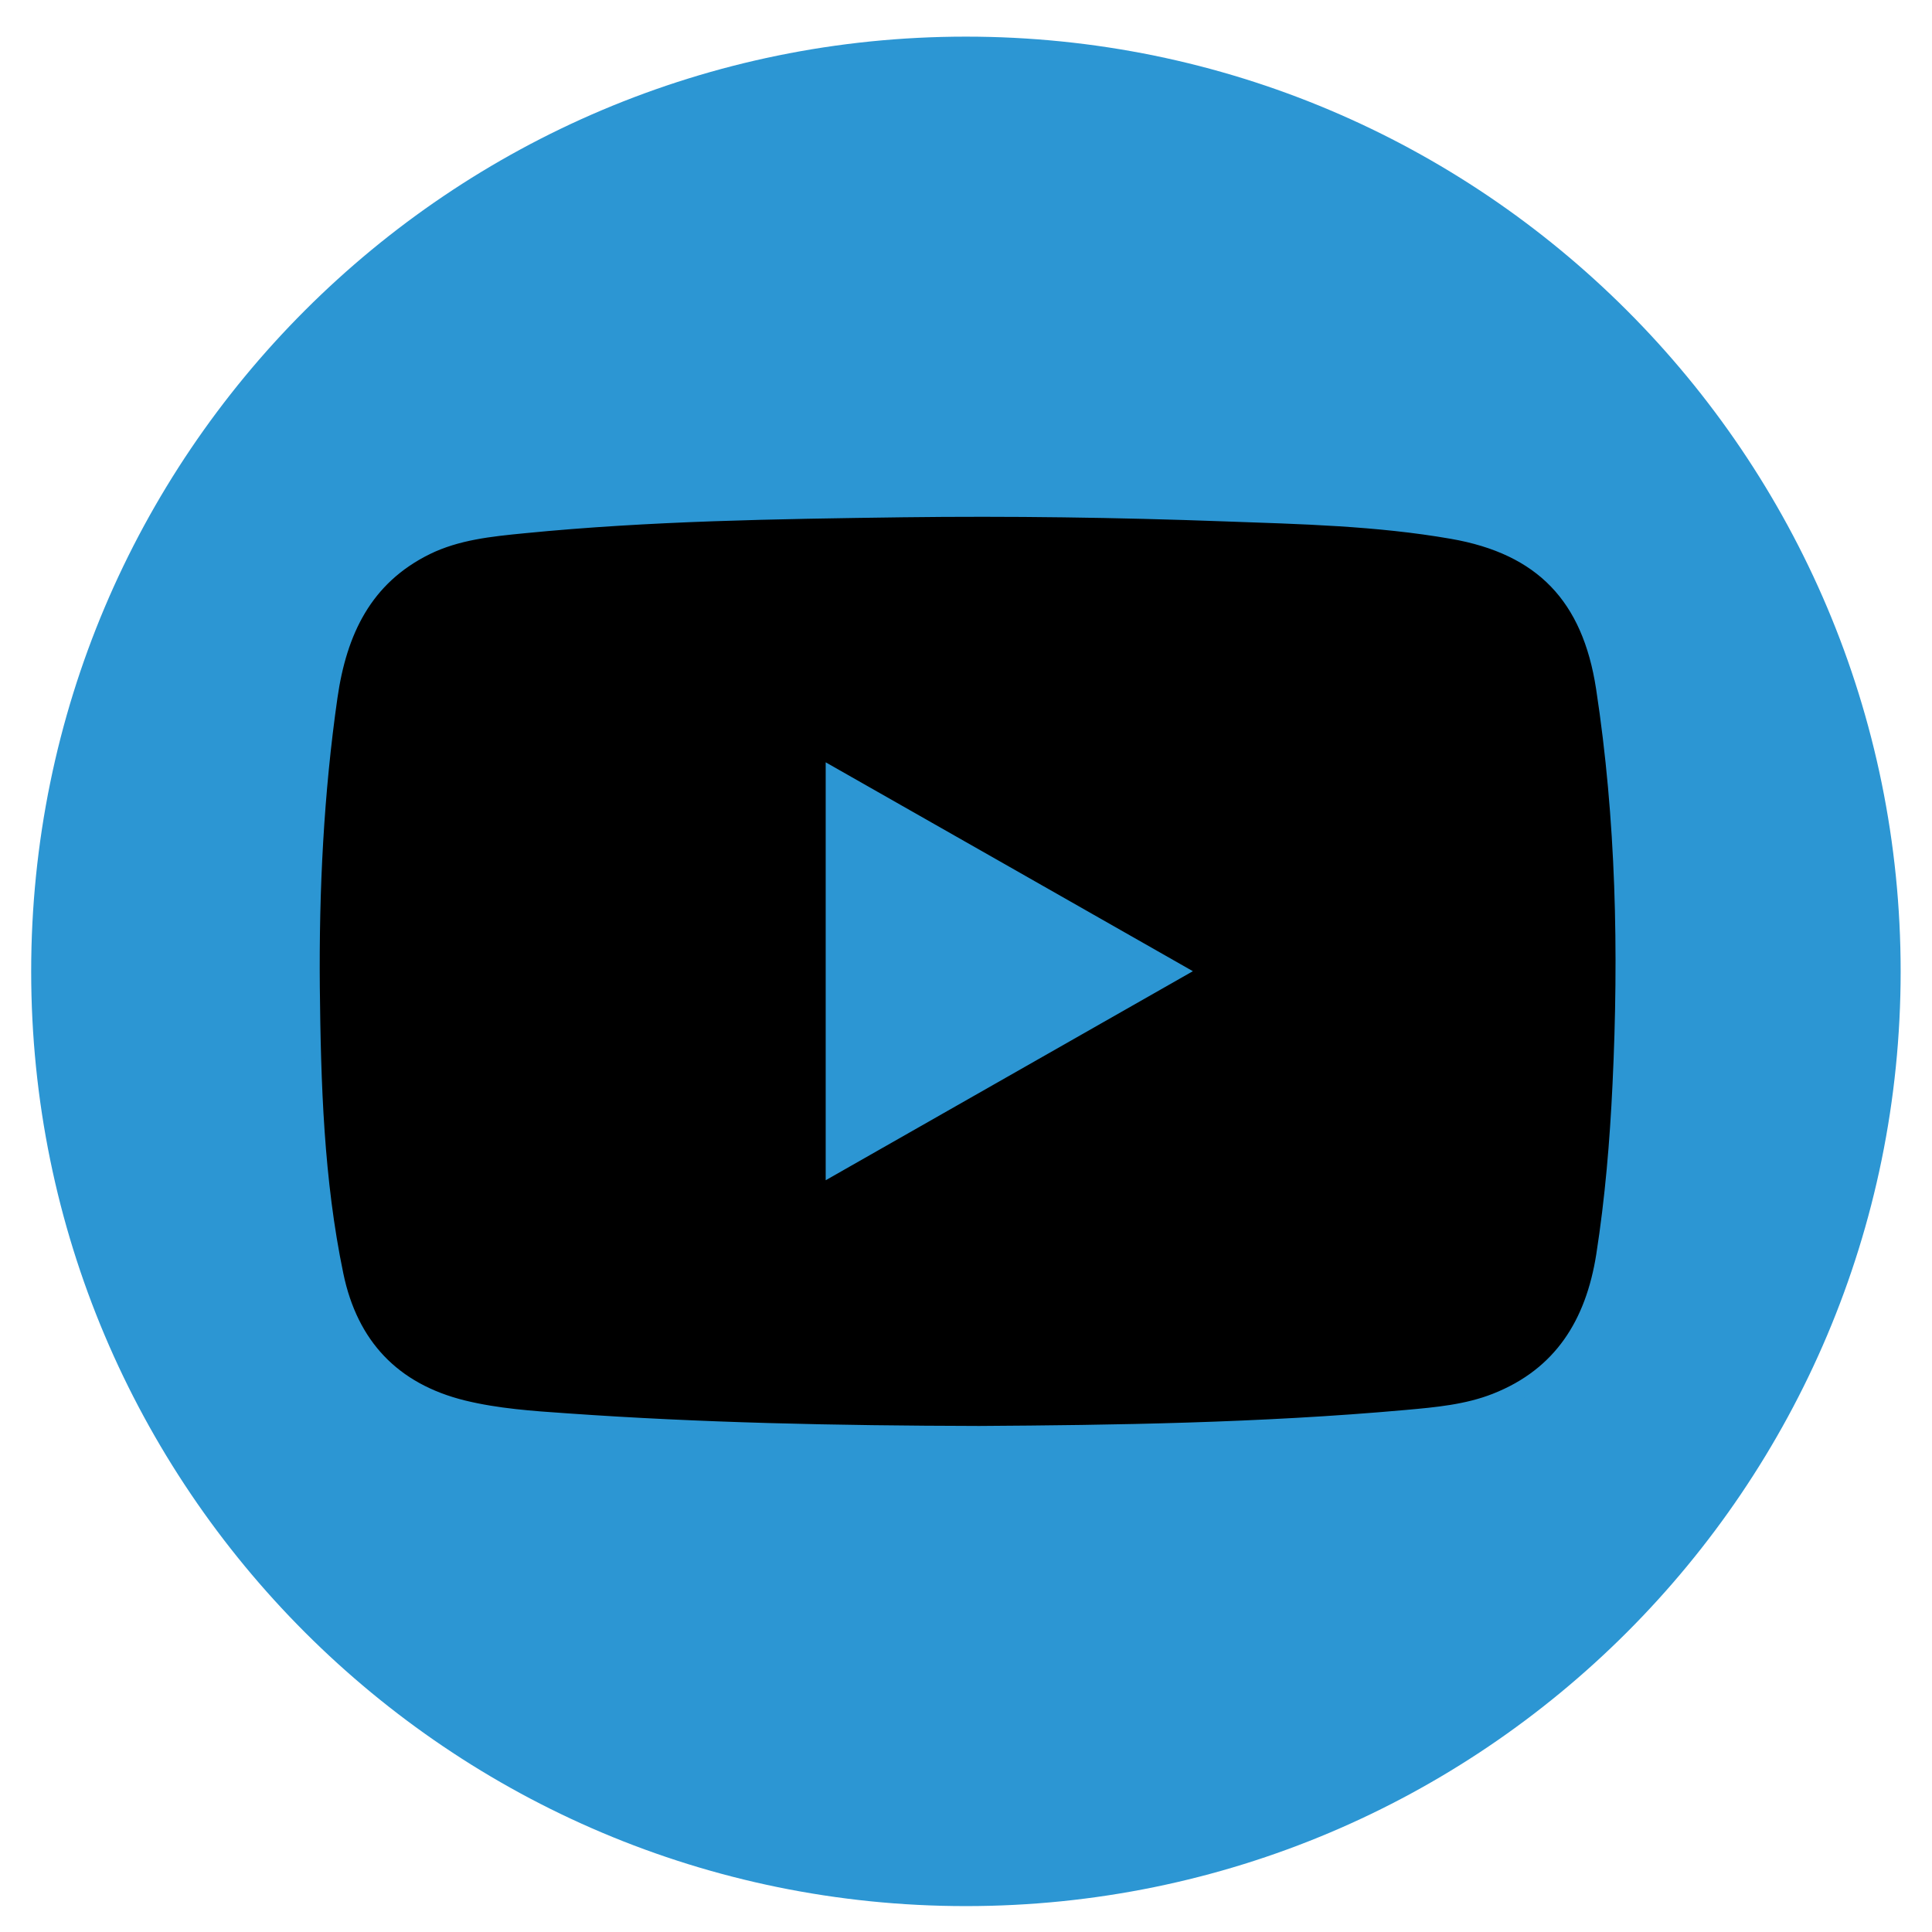 <?xml version="1.0" encoding="utf-8"?>
<!-- Generator: Adobe Illustrator 25.0.1, SVG Export Plug-In . SVG Version: 6.00 Build 0)  -->
<svg version="1.1" xmlns="http://www.w3.org/2000/svg" xmlns:xlink="http://www.w3.org/1999/xlink" x="0px" y="0px"
	 viewBox="0 0 113.39 113.39" style="enable-background:new 0 0 113.39 113.39;" xml:space="preserve">
<style type="text/css">
	.st0{display:none;}
	.st1{display:inline;}
	.st2{display:inline;fill:#000000;}
	.st3{display:inline;fill:#000000;stroke:#2c96d3;stroke-miterlimit:10;}
	.st4{fill:#000000;stroke:#2c96d3;stroke-miterlimit:10;}
	.st5{fill:#2c96d3;}
</style>
<g id="Ebene_1" class="st0">
	<path class="st1" d="M56.79,2.15c-30.3,0-54.86,24.56-54.86,54.86c0,30.3,24.56,54.86,54.86,54.86c30.3,0,54.86-24.56,54.86-54.86
		C111.65,26.71,87.09,2.15,56.79,2.15z"/>
	<path class="st2" d="M62.05,73.6c0,5.08-0.04,10.17,0.02,15.25c0.02,1.33-0.34,1.85-1.76,1.82c-3.72-0.09-7.44-0.08-11.16,0
		c-1.37,0.03-1.68-0.5-1.68-1.75c0.04-10.12,0.02-20.24,0.03-30.36c0-1.95,0-1.95-1.92-1.95c-1.27,0-2.54-0.04-3.81,0.01
		c-0.88,0.04-1.19-0.27-1.18-1.16c0.04-3.27,0.04-6.54,0-9.8c-0.01-0.93,0.41-1.18,1.22-1.18c1.5,0.01,3-0.03,4.49,0
		c0.88,0.02,1.19-0.35,1.2-1.21c0.03-2.72,0.02-5.44,0.21-8.16c0.29-4.17,1.57-7.91,5.25-10.4c2.36-1.6,5.07-2.23,7.84-2.34
		c3.49-0.14,6.99-0.02,10.48-0.06c0.88-0.01,1.19,0.27,1.18,1.16c-0.04,3.22-0.05,6.44,0,9.67c0.02,0.97-0.37,1.27-1.27,1.28
		c-2,0-3.99,0-5.99,0.1c-2.32,0.12-3.11,0.99-3.15,3.35c-0.03,1.77,0.03,3.54-0.04,5.31c-0.04,1.04,0.39,1.34,1.36,1.32
		c2.54-0.04,5.08,0.02,7.62-0.02c1.06-0.02,1.59,0.21,1.44,1.45c-0.38,3.1-0.67,6.21-0.97,9.31c-0.1,1.04-0.52,1.46-1.63,1.41
		c-2.04-0.1-4.09,0.04-6.12-0.05c-1.27-0.06-1.74,0.29-1.72,1.64C62.11,63.34,62.06,68.47,62.05,73.6
		C62.06,73.6,62.06,73.6,62.05,73.6z"/>
</g>
<g id="Ebene_2" class="st0">
	<path class="st1" d="M56.79,2.15c-30.3,0-54.86,24.56-54.86,54.86c0,30.3,24.56,54.86,54.86,54.86c30.3,0,54.86-24.56,54.86-54.86
		C111.65,26.71,87.09,2.15,56.79,2.15z"/>
	<path class="st3" d="M88.38,39.34C88.23,32.27,84.24,27.56,77.92,26c-1.67-0.41-3.41-0.65-5.13-0.7
		c-5.42-0.16-10.84-0.26-16.25-0.24c-5.69,0.02-11.4-0.01-17.07,0.37c-8.72,0.59-13.4,5.37-14.11,14.08
		c-0.25,3.13-0.33,6.28-0.31,9.42c0.03,8.33,0.08,16.67,0.29,25c0.09,3.45,0.98,6.75,3.27,9.52c2.89,3.5,6.79,4.84,11.1,5.04
		c5.73,0.27,11.47,0.32,17.38,0.47c5.61-0.15,11.4-0.22,17.17-0.49c3.66-0.17,7.06-1.23,9.83-3.86c2.89-2.75,4.25-6.23,4.3-10.04
		C88.54,62.83,88.64,51.08,88.38,39.34z M56.78,71.95c-8.21-0.02-14.92-6.84-14.9-15.12c0.02-8.11,6.83-14.9,14.96-14.9
		c8.26,0,15.06,6.75,15.06,14.96C71.9,65.23,65.12,71.98,56.78,71.95z M75.8,42.23c-2.29-0.05-4.18-1.99-4.19-4.29
		c-0.01-2.43,1.93-4.37,4.37-4.36c2.33,0.01,4.29,2,4.26,4.34C80.22,40.33,78.2,42.28,75.8,42.23z"/>
</g>
<g id="Ebene_3">
	<path class="st5" d="M56.69,2.15c-30.3,0-54.86,24.56-54.86,54.86c0,30.3,24.56,54.86,54.86,54.86c30.3,0,54.86-24.56,54.86-54.86
		C111.55,26.71,86.99,2.15,56.69,2.15z"/>
	<path class="st4" d="M94.17,40.36c-0.82-5.36-3.63-8.31-8.94-9.23c-4.42-0.77-8.9-0.87-13.37-1.03
		c-6.29-0.23-12.58-0.32-18.88-0.24c-7.43,0.1-14.85,0.21-22.25,0.94c-1.95,0.19-3.92,0.39-5.72,1.27c-3.66,1.8-5.15,4.99-5.7,8.82
		c-0.81,5.65-1.09,11.34-1.04,17.04c0.06,5.67,0.23,11.33,1.39,16.91c0.86,4.15,3.37,6.82,7.51,7.84c2,0.49,4.06,0.63,6.11,0.77
		c7.8,0.55,15.61,0.72,24.19,0.74c7.86-0.05,16.47-0.17,25.07-0.94c1.78-0.16,3.57-0.32,5.25-0.98c3.89-1.53,5.76-4.59,6.39-8.58
		c0.52-3.33,0.8-6.68,0.96-10.05C95.51,55.85,95.35,48.08,94.17,40.36z M48.96,68.41c0-7.63,0-15.13,0-22.81
		C55.64,49.4,62.26,53.16,69,57C62.27,60.83,55.66,64.6,48.96,68.41z"/>
</g>
</svg>
